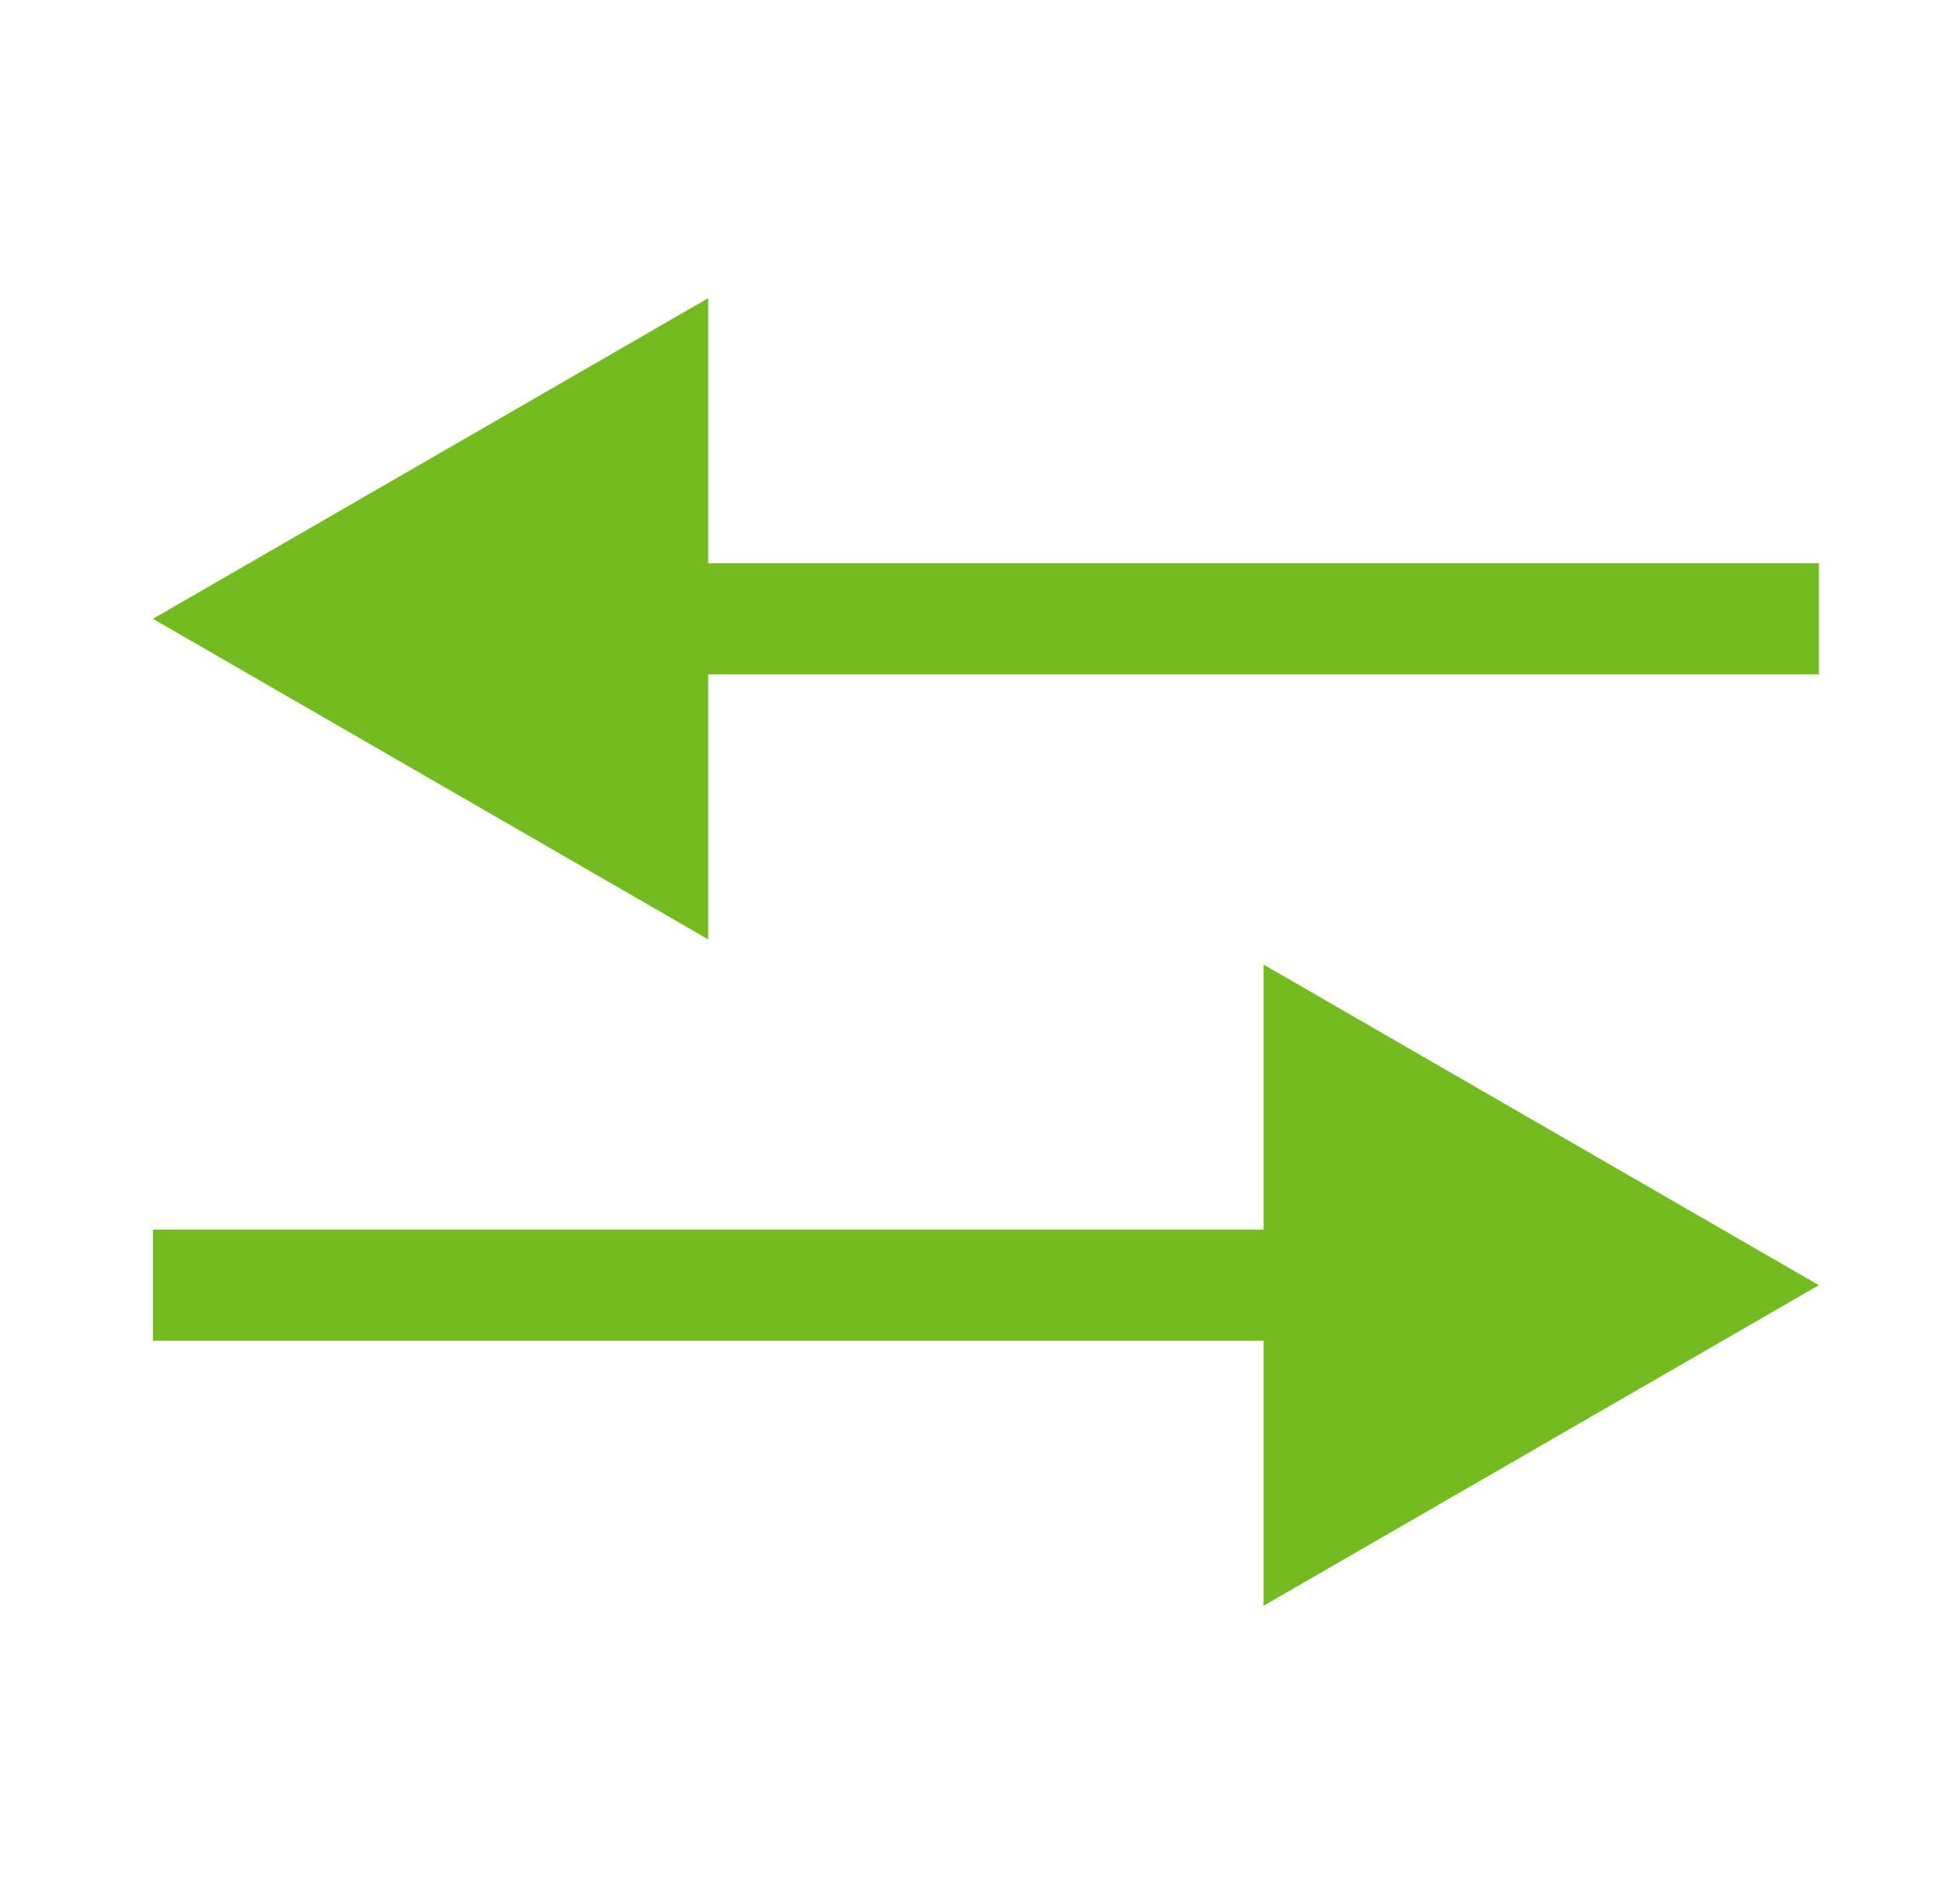 <svg width="51" height="50" viewBox="0 0 51 50" fill="none" xmlns="http://www.w3.org/2000/svg">
<g id="icon">
<g id="Group 34">
<path id="Vector" fill-rule="evenodd" clip-rule="evenodd" d="M4.016 16.25L18.599 7.83L18.599 14.791L47.766 14.791L47.766 17.708L18.599 17.708L18.599 24.669L4.016 16.25ZM47.766 33.75L33.183 25.33L33.183 32.291L4.016 32.291L4.016 35.208L33.183 35.208L33.183 42.169L47.766 33.75Z" fill="#73BC1F"/>
</g>
</g>
</svg>
